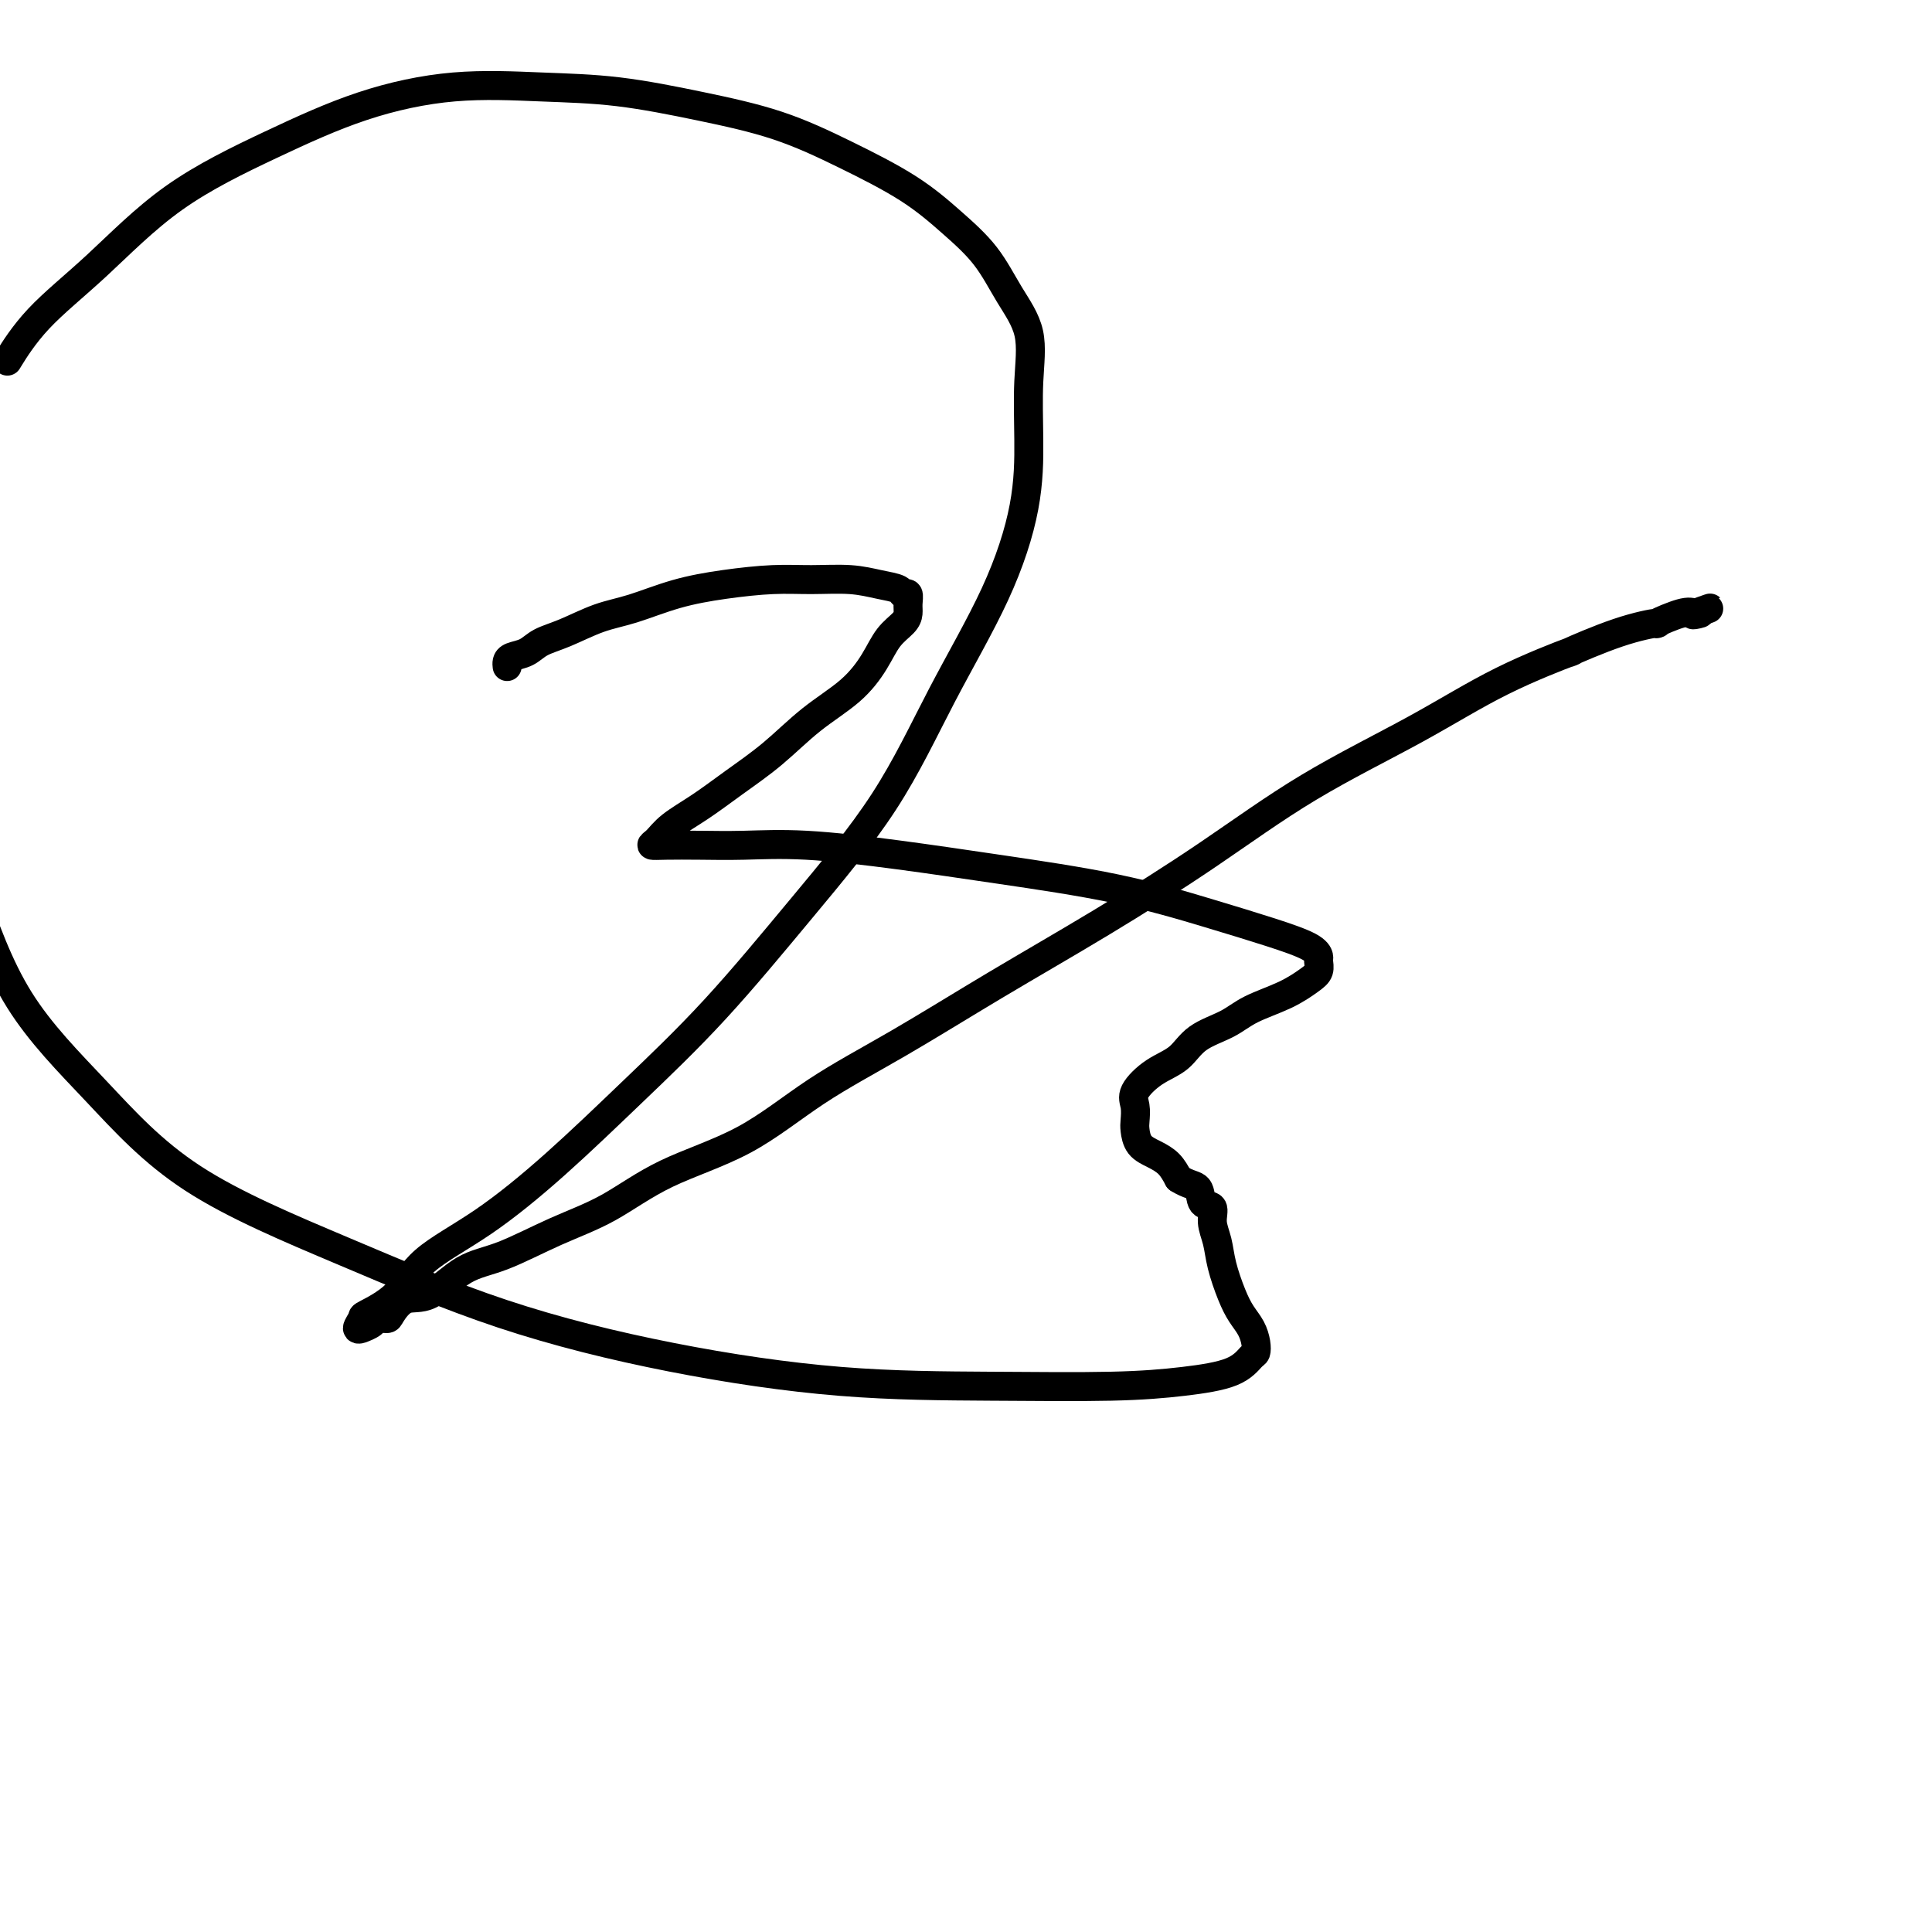 <svg viewBox='0 0 400 400' version='1.1' xmlns='http://www.w3.org/2000/svg' xmlns:xlink='http://www.w3.org/1999/xlink'><g fill='none' stroke='#000000' stroke-width='6' stroke-linecap='round' stroke-linejoin='round'><path d='M105,138c-0.039,-0.326 -0.078,-0.653 0,-1c0.078,-0.347 0.273,-0.716 1,-1c0.727,-0.284 1.986,-0.484 3,-1c1.014,-0.516 1.782,-1.349 3,-2c1.218,-0.651 2.884,-1.119 5,-2c2.116,-0.881 4.682,-2.173 7,-3c2.318,-0.827 4.388,-1.188 7,-2c2.612,-0.812 5.765,-2.075 9,-3c3.235,-0.925 6.552,-1.513 10,-2c3.448,-0.487 7.025,-0.874 10,-1c2.975,-0.126 5.346,0.009 8,0c2.654,-0.009 5.591,-0.162 8,0c2.409,0.162 4.292,0.638 6,1c1.708,0.362 3.243,0.611 4,1c0.757,0.389 0.738,0.919 1,1c0.262,0.081 0.807,-0.286 1,0c0.193,0.286 0.033,1.225 0,2c-0.033,0.775 0.059,1.385 0,2c-0.059,0.615 -0.271,1.236 -1,2c-0.729,0.764 -1.977,1.673 -3,3c-1.023,1.327 -1.822,3.074 -3,5c-1.178,1.926 -2.736,4.030 -5,6c-2.264,1.970 -5.236,3.804 -8,6c-2.764,2.196 -5.321,4.753 -8,7c-2.679,2.247 -5.480,4.185 -8,6c-2.520,1.815 -4.760,3.505 -7,5c-2.240,1.495 -4.479,2.793 -6,4c-1.521,1.207 -2.324,2.324 -3,3c-0.676,0.676 -1.226,0.912 -1,1c0.226,0.088 1.230,0.029 3,0c1.770,-0.029 4.308,-0.028 7,0c2.692,0.028 5.537,0.081 9,0c3.463,-0.081 7.544,-0.297 13,0c5.456,0.297 12.287,1.108 19,2c6.713,0.892 13.308,1.867 21,3c7.692,1.133 16.482,2.426 24,4c7.518,1.574 13.766,3.429 19,5c5.234,1.571 9.456,2.858 13,4c3.544,1.142 6.410,2.139 8,3c1.590,0.861 1.906,1.584 2,2c0.094,0.416 -0.032,0.523 0,1c0.032,0.477 0.223,1.324 0,2c-0.223,0.676 -0.860,1.180 -2,2c-1.140,0.820 -2.782,1.956 -5,3c-2.218,1.044 -5.012,1.997 -7,3c-1.988,1.003 -3.171,2.057 -5,3c-1.829,0.943 -4.304,1.774 -6,3c-1.696,1.226 -2.612,2.846 -4,4c-1.388,1.154 -3.248,1.841 -5,3c-1.752,1.159 -3.396,2.789 -4,4c-0.604,1.211 -0.167,2.001 0,3c0.167,0.999 0.065,2.206 0,3c-0.065,0.794 -0.092,1.174 0,2c0.092,0.826 0.303,2.098 1,3c0.697,0.902 1.880,1.435 3,2c1.120,0.565 2.177,1.161 3,2c0.823,0.839 1.411,1.919 2,3'/><path d='M244,244c2.116,1.361 3.407,1.262 4,2c0.593,0.738 0.487,2.313 1,3c0.513,0.687 1.646,0.487 2,1c0.354,0.513 -0.071,1.740 0,3c0.071,1.260 0.638,2.553 1,4c0.362,1.447 0.517,3.048 1,5c0.483,1.952 1.293,4.253 2,6c0.707,1.747 1.312,2.939 2,4c0.688,1.061 1.459,1.993 2,3c0.541,1.007 0.853,2.091 1,3c0.147,0.909 0.128,1.645 0,2c-0.128,0.355 -0.367,0.330 -1,1c-0.633,0.670 -1.662,2.036 -4,3c-2.338,0.964 -5.986,1.528 -10,2c-4.014,0.472 -8.395,0.853 -15,1c-6.605,0.147 -15.435,0.062 -25,0c-9.565,-0.062 -19.867,-0.100 -31,-1c-11.133,-0.900 -23.099,-2.662 -35,-5c-11.901,-2.338 -23.737,-5.254 -35,-9c-11.263,-3.746 -21.952,-8.324 -33,-13c-11.048,-4.676 -22.456,-9.449 -31,-15c-8.544,-5.551 -14.223,-11.879 -20,-18c-5.777,-6.121 -11.650,-12.035 -16,-19c-4.350,-6.965 -7.175,-14.983 -10,-23'/><path d='M2,74c-0.411,0.666 -0.821,1.332 0,0c0.821,-1.332 2.874,-4.663 6,-8c3.126,-3.337 7.324,-6.681 12,-11c4.676,-4.319 9.829,-9.613 16,-14c6.171,-4.387 13.359,-7.868 20,-11c6.641,-3.132 12.733,-5.917 19,-8c6.267,-2.083 12.708,-3.466 19,-4c6.292,-0.534 12.434,-0.221 18,0c5.566,0.221 10.555,0.349 16,1c5.445,0.651 11.346,1.824 17,3c5.654,1.176 11.061,2.356 16,4c4.939,1.644 9.412,3.753 14,6c4.588,2.247 9.293,4.631 13,7c3.707,2.369 6.415,4.722 9,7c2.585,2.278 5.046,4.480 7,7c1.954,2.520 3.399,5.358 5,8c1.601,2.642 3.357,5.088 4,8c0.643,2.912 0.171,6.291 0,10c-0.171,3.709 -0.042,7.748 0,12c0.042,4.252 -0.003,8.717 -1,14c-0.997,5.283 -2.947,11.385 -6,18c-3.053,6.615 -7.208,13.742 -11,21c-3.792,7.258 -7.221,14.645 -12,22c-4.779,7.355 -10.909,14.678 -17,22c-6.091,7.322 -12.145,14.644 -18,21c-5.855,6.356 -11.511,11.746 -17,17c-5.489,5.254 -10.809,10.371 -16,15c-5.191,4.629 -10.251,8.769 -15,12c-4.749,3.231 -9.186,5.553 -12,8c-2.814,2.447 -4.003,5.020 -6,7c-1.997,1.980 -4.800,3.369 -6,4c-1.200,0.631 -0.798,0.506 -1,1c-0.202,0.494 -1.009,1.607 -1,2c0.009,0.393 0.832,0.067 1,0c0.168,-0.067 -0.321,0.125 0,0c0.321,-0.125 1.453,-0.567 2,-1c0.547,-0.433 0.510,-0.858 1,-1c0.490,-0.142 1.507,-0.003 2,0c0.493,0.003 0.461,-0.132 1,-1c0.539,-0.868 1.648,-2.468 3,-3c1.352,-0.532 2.948,0.006 5,-1c2.052,-1.006 4.560,-3.555 7,-5c2.440,-1.445 4.810,-1.785 8,-3c3.190,-1.215 7.199,-3.305 11,-5c3.801,-1.695 7.396,-2.997 11,-5c3.604,-2.003 7.219,-4.708 12,-7c4.781,-2.292 10.729,-4.172 16,-7c5.271,-2.828 9.867,-6.606 15,-10c5.133,-3.394 10.805,-6.405 17,-10c6.195,-3.595 12.915,-7.773 20,-12c7.085,-4.227 14.535,-8.501 22,-13c7.465,-4.499 14.944,-9.221 22,-14c7.056,-4.779 13.689,-9.613 21,-14c7.311,-4.387 15.298,-8.327 22,-12c6.702,-3.673 12.117,-7.080 18,-10c5.883,-2.920 12.234,-5.355 14,-6c1.766,-0.645 -1.051,0.499 0,0c1.051,-0.499 5.972,-2.642 10,-4c4.028,-1.358 7.162,-1.931 8,-2c0.838,-0.069 -0.621,0.366 0,0c0.621,-0.366 3.320,-1.533 5,-2c1.680,-0.467 2.340,-0.233 3,0'/><path d='M351,127c6.111,-2.166 1.389,-0.580 0,0c-1.389,0.580 0.556,0.156 1,0c0.444,-0.156 -0.611,-0.042 -1,0c-0.389,0.042 -0.111,0.012 0,0c0.111,-0.012 0.056,-0.006 0,0'/></g>
</svg>